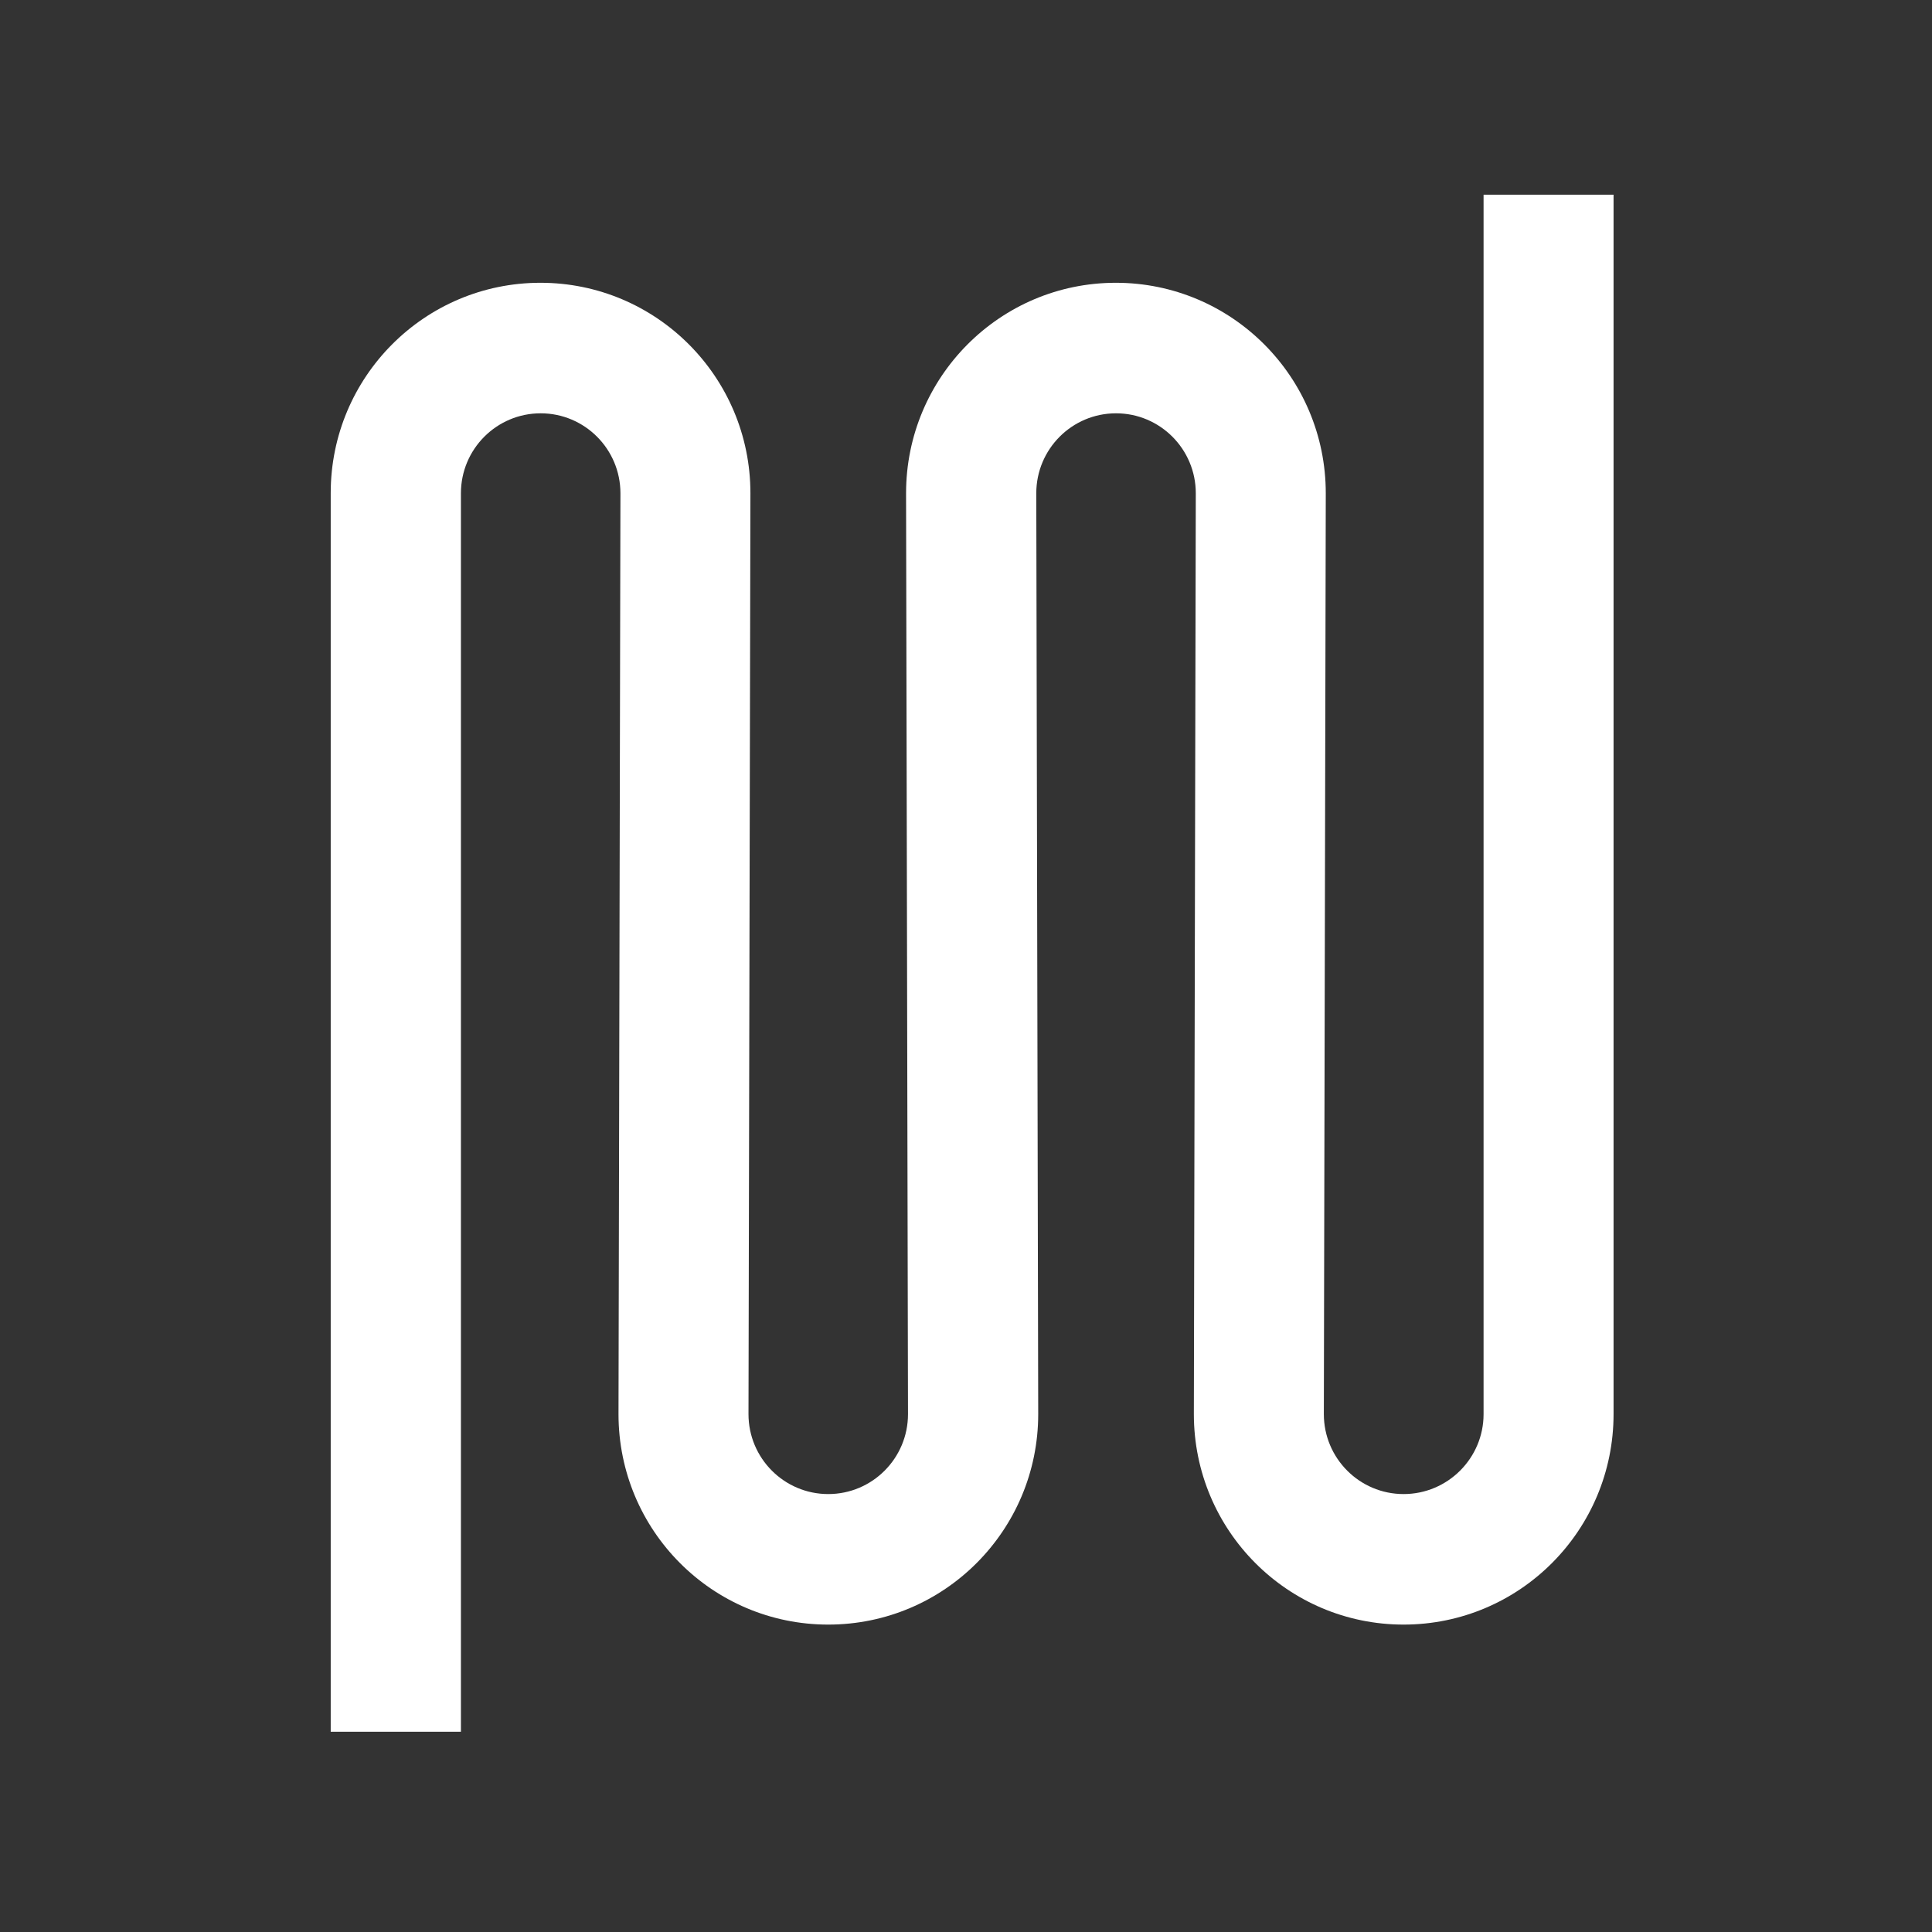 <svg xmlns="http://www.w3.org/2000/svg" xmlns:xlink="http://www.w3.org/1999/xlink" width="500" zoomAndPan="magnify" viewBox="0 0 375 375" height="500" preserveAspectRatio="xMidYMid meet" version="1.2"><rect x="0" y="0" width="375" height="375" fill="#333333" stroke="none"/><defs><clipPath id="a3446f7799"><path d="M 64.191 37.711 L 313.191 37.711 L 313.191 336.211 L 64.191 336.211 Z M 64.191 37.711 "/></clipPath></defs><g id="2f1dbb7e75"><g clip-rule="nonzero" clip-path="url(#a3446f7799)"><path style=" stroke:none;fill-rule:nonzero;fill:#fff;fill-opacity:1;" d="M 313.191 37.789 L 313.191 274.477 C 313.191 297.027 294.973 315.332 272.438 315.332 C 249.945 315.332 231.727 297.066 231.727 274.477 L 232.102 95.742 C 232.102 87.172 225.168 80.223 216.621 80.223 C 208.07 80.223 201.141 87.172 201.141 95.742 L 201.516 274.477 C 201.516 297.027 183.297 315.332 160.762 315.332 C 138.27 315.332 120.051 297.066 120.051 274.477 L 120.426 95.742 C 120.426 87.172 113.492 80.223 104.945 80.223 C 96.395 80.223 89.465 87.172 89.465 95.742 L 89.465 336.133 L 64.191 336.133 L 64.191 95.703 C 64.191 73.152 82.41 54.887 104.902 54.887 C 127.395 54.887 145.656 73.152 145.656 95.742 L 145.281 274.477 C 145.281 283.047 152.215 289.996 160.762 289.996 C 169.312 289.996 176.242 283.047 176.242 274.477 L 175.867 95.742 C 175.867 73.191 194.086 54.887 216.578 54.887 C 239.074 54.887 257.332 73.152 257.332 95.742 L 256.957 274.477 C 256.957 283.047 263.891 289.996 272.438 289.996 C 280.988 289.996 287.961 283.047 287.961 274.477 L 287.961 37.789 Z M 313.191 37.789 "/></g><g style="fill:#fff;fill-opacity:1;"><g transform="translate(75.312, 264.16)"><path style="stroke:none" d="M 1.703 0.094 C 1.422 0.094 1.18 0 0.984 -0.188 C 0.797 -0.383 0.703 -0.617 0.703 -0.891 C 0.703 -1.172 0.797 -1.406 0.984 -1.594 C 1.18 -1.789 1.422 -1.891 1.703 -1.891 C 1.961 -1.891 2.188 -1.789 2.375 -1.594 C 2.562 -1.406 2.656 -1.172 2.656 -0.891 C 2.656 -0.617 2.562 -0.383 2.375 -0.188 C 2.188 0 1.961 0.094 1.703 0.094 Z M 1.703 0.094 "/></g></g></g></svg>